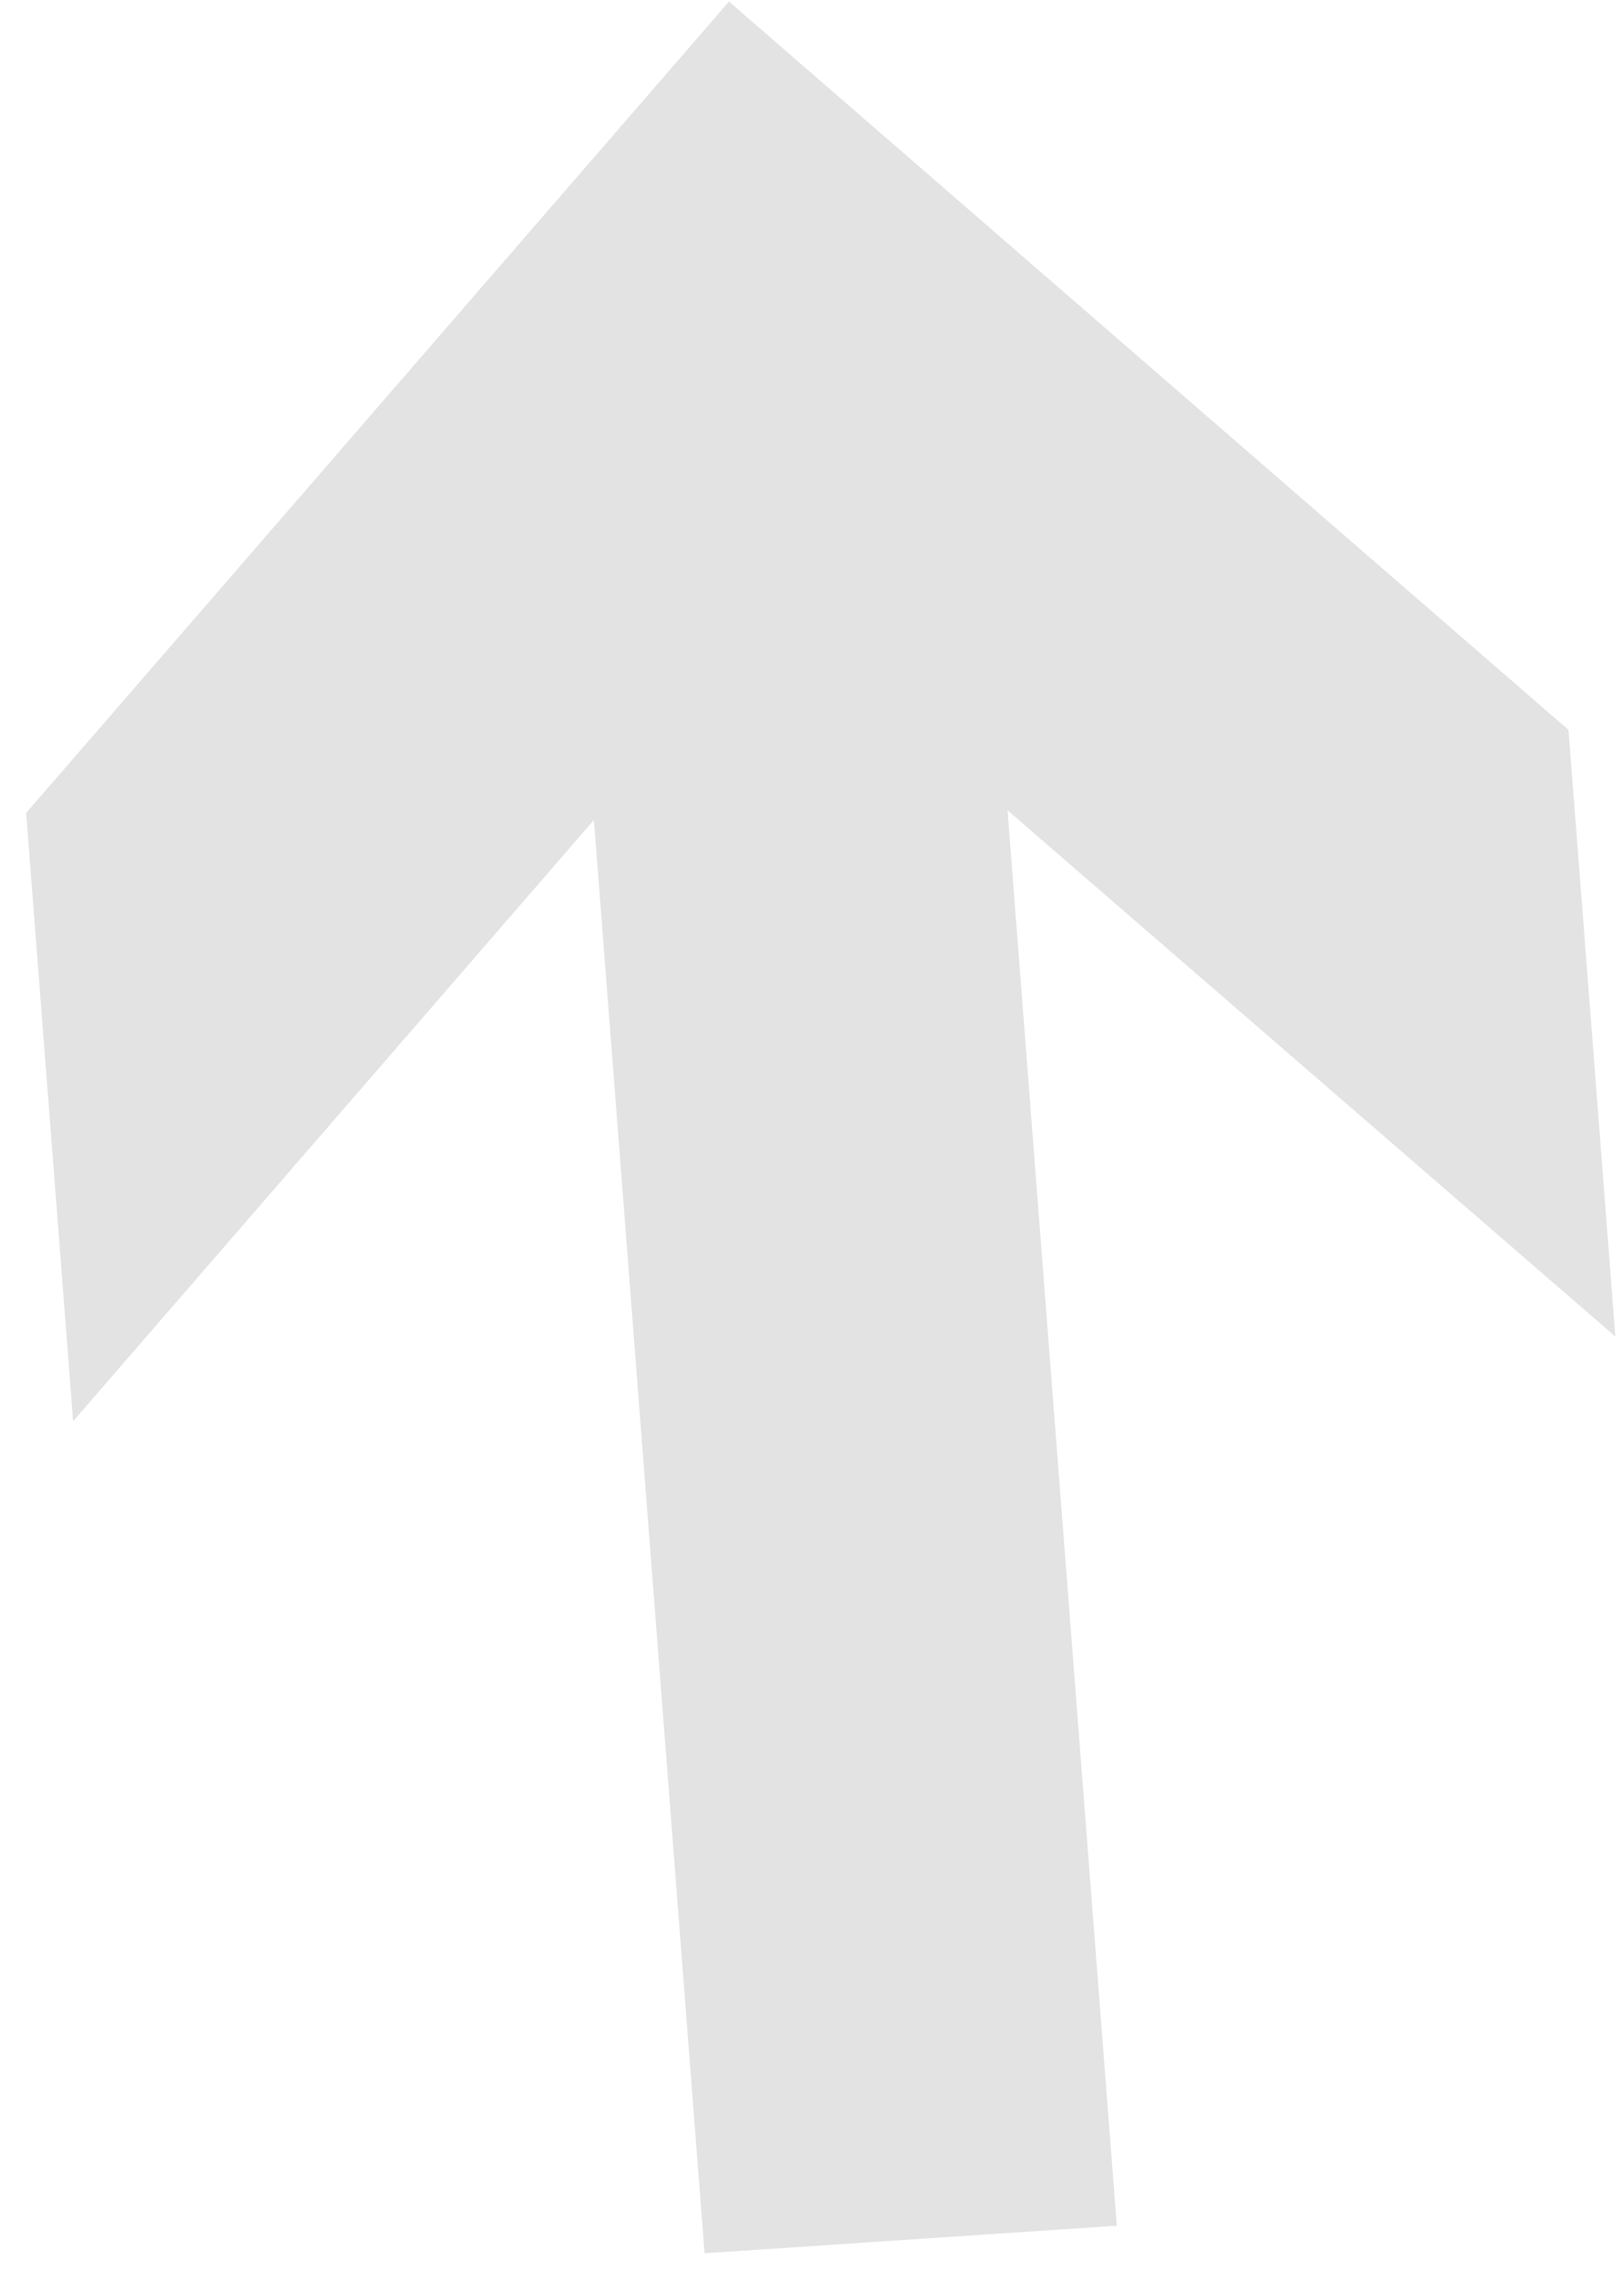 <svg width="52" height="73" viewBox="0 0 52 73" fill="none" xmlns="http://www.w3.org/2000/svg">
<path d="M0.837 26.022L2.342 45.489L19.017 26.245L22.56 72.12L35.761 71.239L32.261 25.935L51.724 42.78L50.223 23.362L23.342 0.05L0.837 26.022Z" fill="#E3E3E3"/>
</svg>
